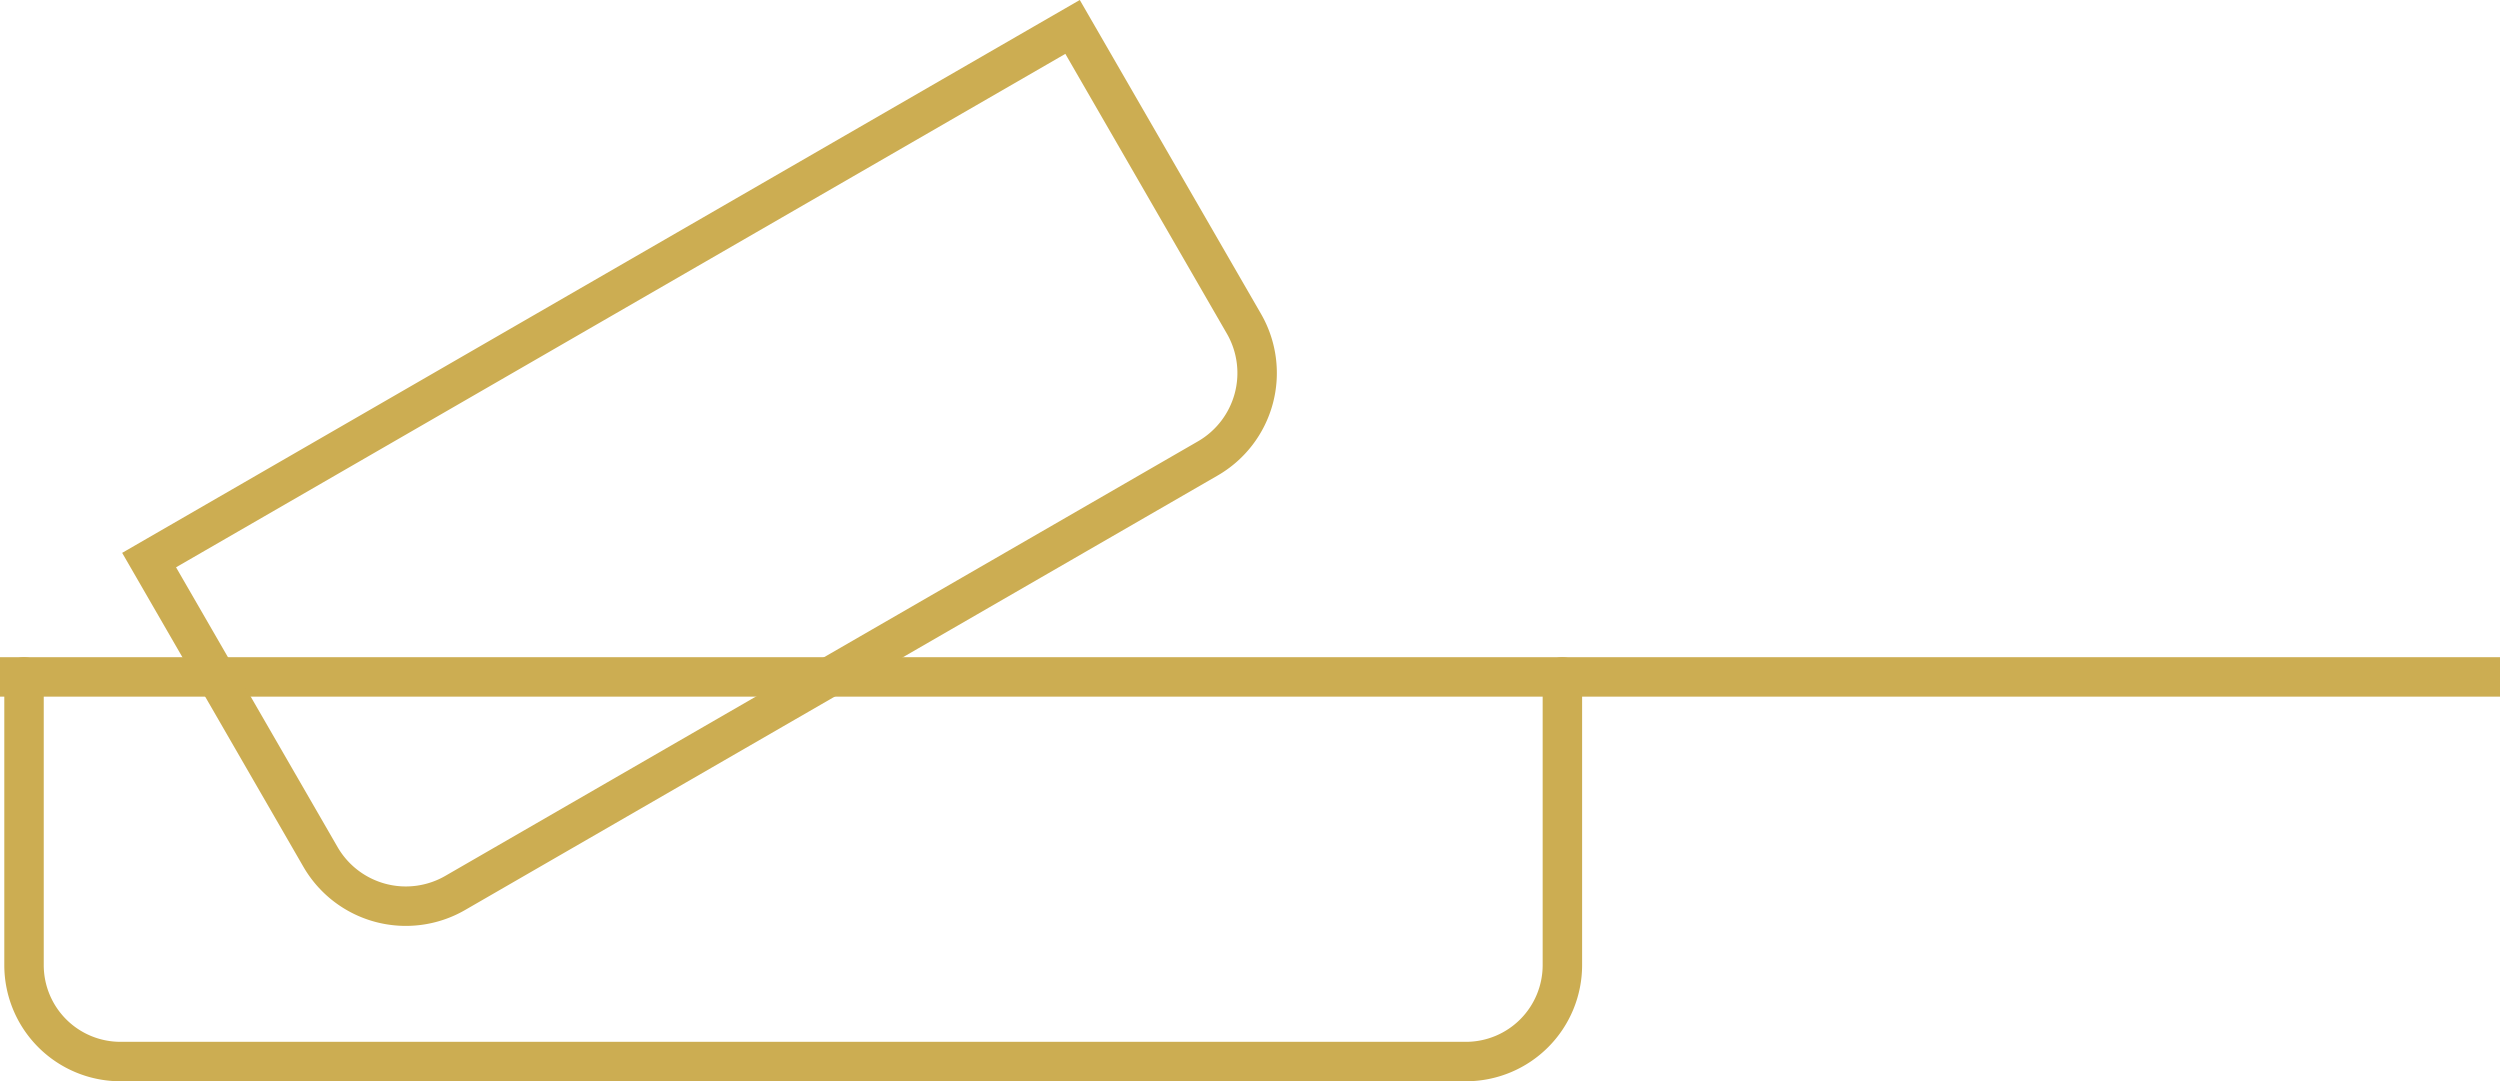 <svg xmlns="http://www.w3.org/2000/svg" width="63.379" height="27.412" viewBox="0 0 63.379 27.412"><g id="Raggruppa_74" data-name="Raggruppa 74" transform="translate(-2171.5 905.08)"><g id="Raggruppa_73" data-name="Raggruppa 73" transform="translate(2171.5 -887.919)"><path id="Tracciato_269" data-name="Tracciato 269" d="M8,20v7.313a2.445,2.445,0,0,0,2.438,2.438H44.565A2.445,2.445,0,0,0,47,27.313V20" transform="translate(-7.391 -20)" fill="none" stroke="#ccad52" stroke-linecap="round" stroke-linejoin="round" stroke-width="1"></path><line id="Linea_4" data-name="Linea 4" x2="63.379" fill="none" stroke="#ccad52" stroke-width="1"></line></g><g id="Rettangolo_48" data-name="Rettangolo 48" transform="translate(2174.597 -891.064) rotate(-30)" fill="none" stroke="#ccad52" stroke-width="1"><path d="M0,0H28.033a0,0,0,0,1,0,0V9.188a3,3,0,0,1-3,3H3a3,3,0,0,1-3-3V0A0,0,0,0,1,0,0Z" stroke="none"></path><path d="M.5.5H27.533a0,0,0,0,1,0,0V9.188a2.5,2.5,0,0,1-2.5,2.5H3a2.5,2.5,0,0,1-2.5-2.5V.5A0,0,0,0,1,.5.5Z" fill="none"></path></g></g></svg>